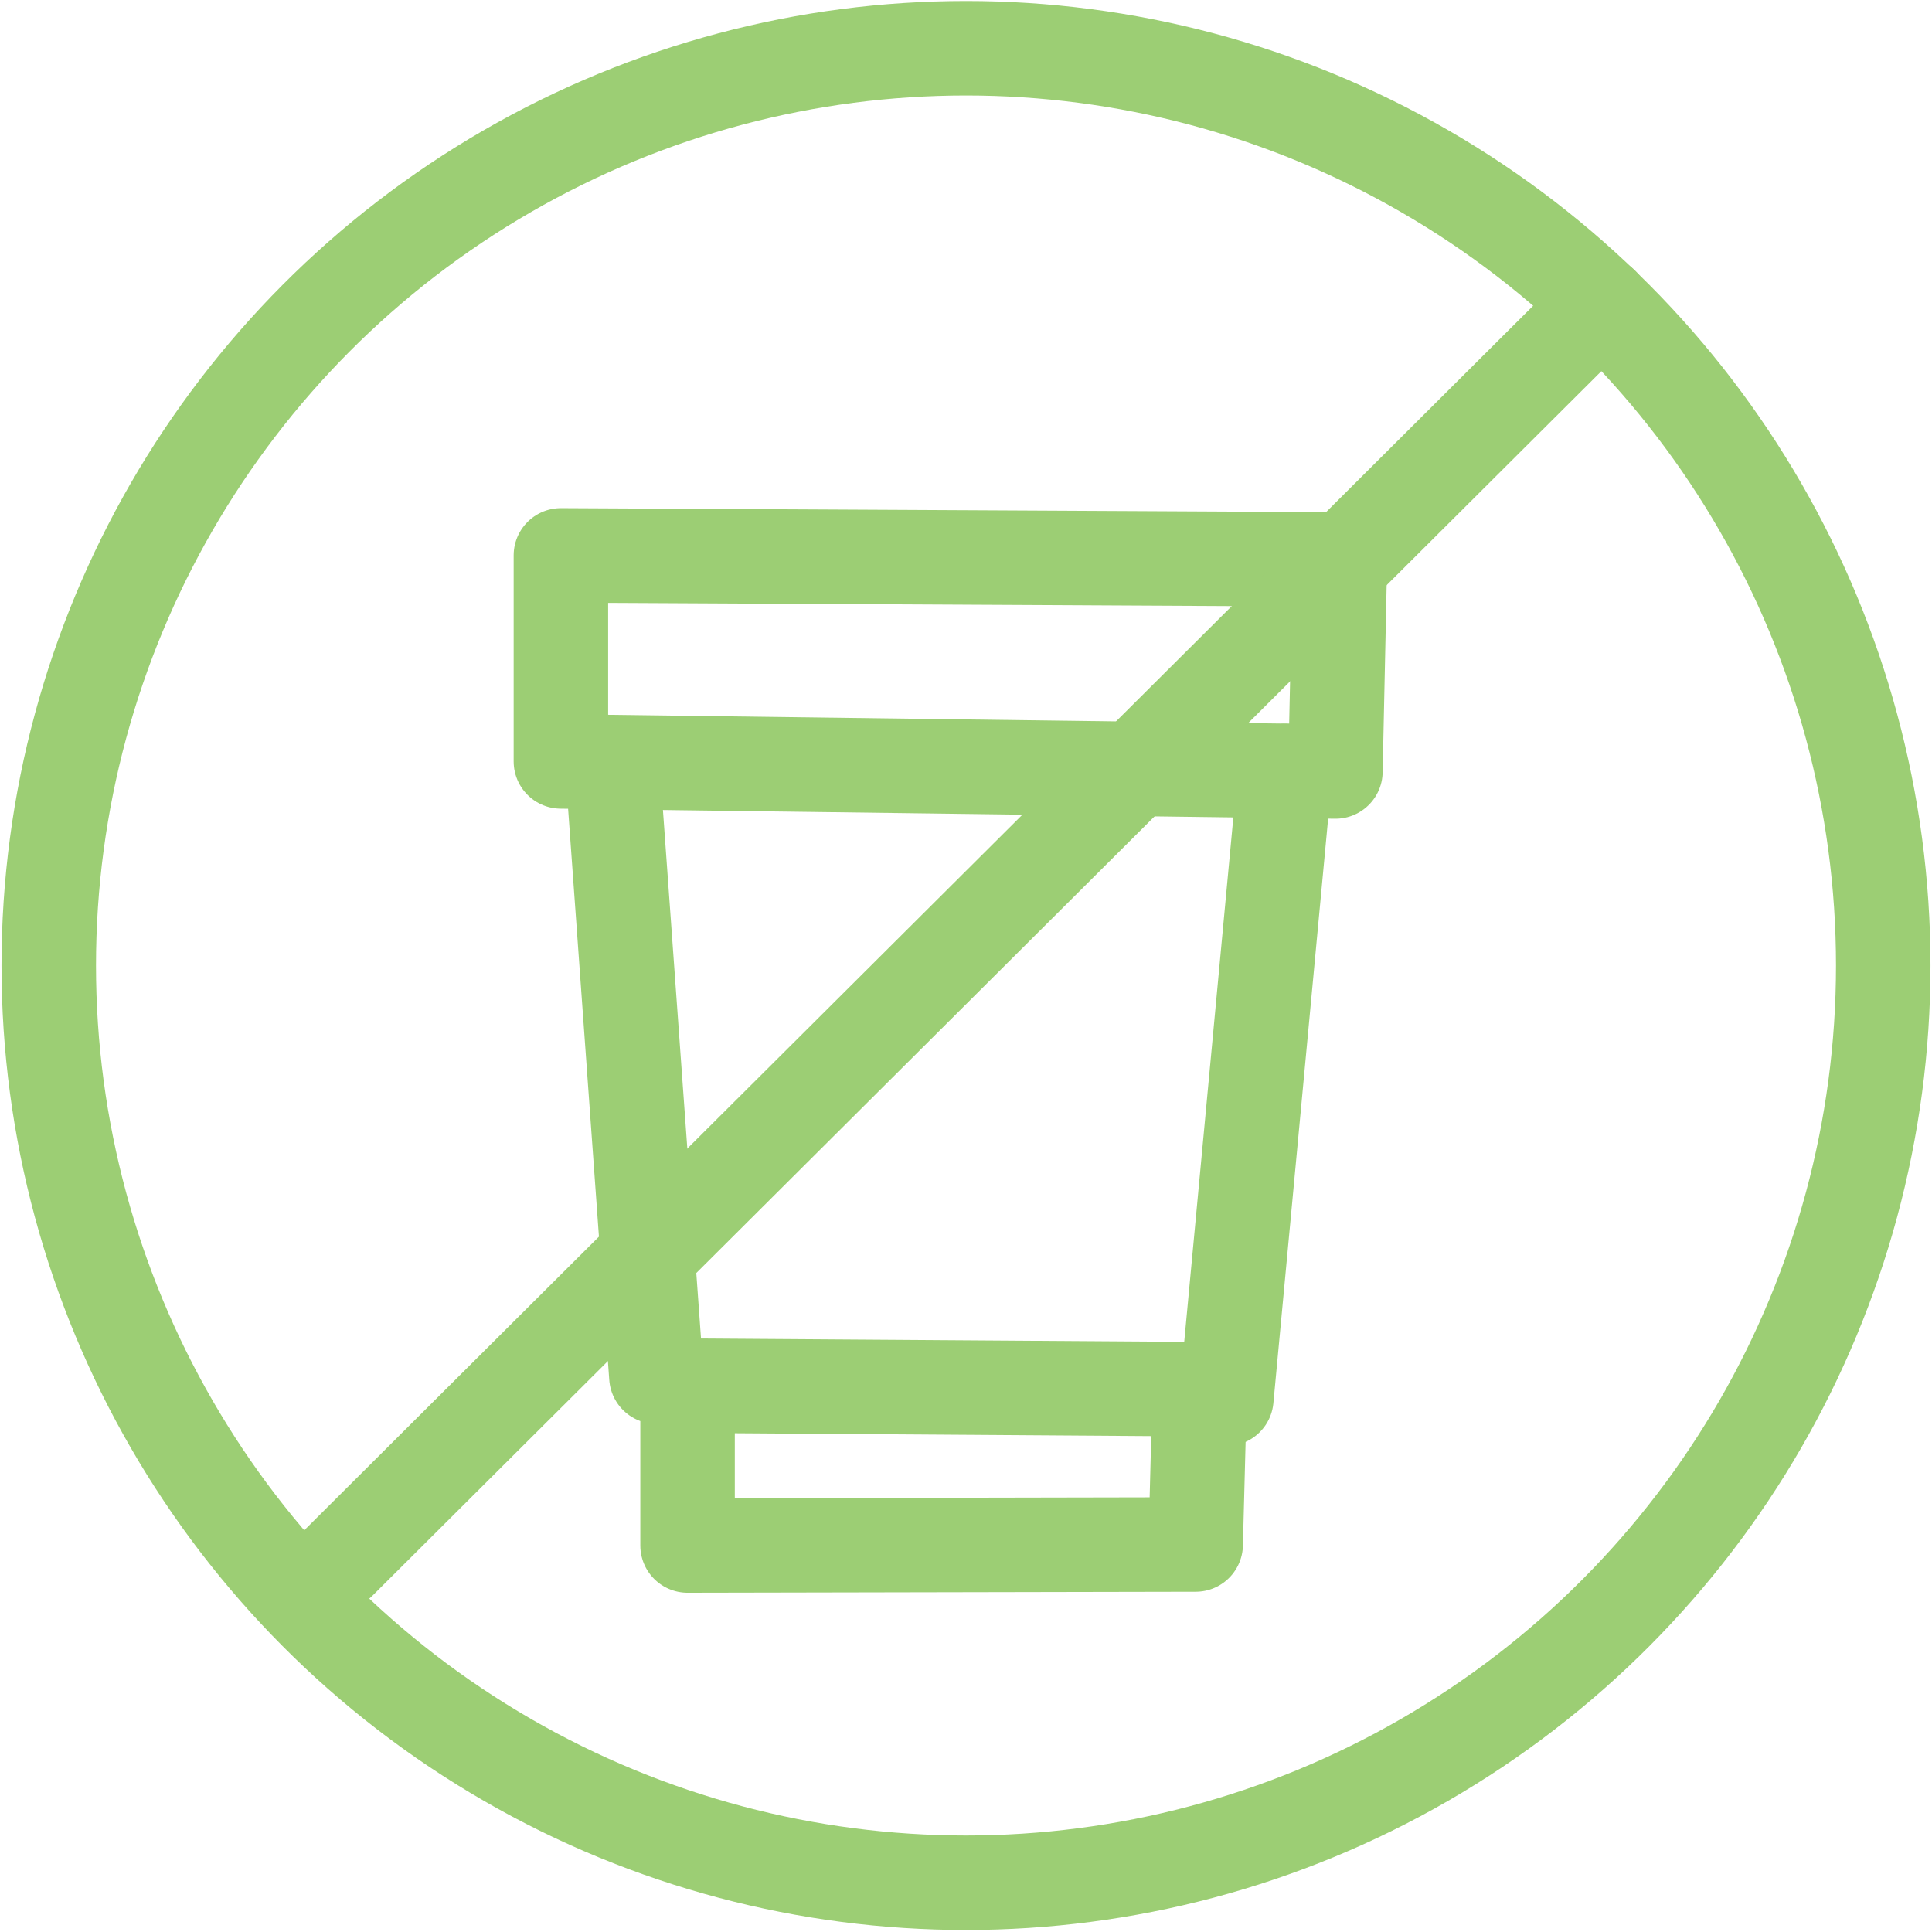 <svg xmlns="http://www.w3.org/2000/svg" viewBox="0 0 38.44 38.44"><defs><style>.cls-1,.cls-2{fill:none;stroke:#9cce74;stroke-linecap:round;stroke-linejoin:round;}.cls-1{stroke-width:1.88px;}.cls-2{stroke-width:1.88px;}</style></defs><g id="Art"><circle class="cls-1" cx="19.22" cy="19.21" r="18.25"/><polygon class="cls-2" points="11.16 11.05 11.16 15.15 26.57 15.35 26.66 11.13 11.16 11.05"/><polygon class="cls-2" points="13.68 27.57 13.68 30.75 23.79 30.73 23.87 27.64 13.68 27.57"/><line class="cls-2" x1="13.06" y1="27.39" x2="12.18" y2="15.18"/><line class="cls-2" x1="25.57" y1="15.34" x2="24.4" y2="27.83"/><line class="cls-2" x1="31.87" y1="6.05" x2="6.75" y2="31.08"/></g></svg>